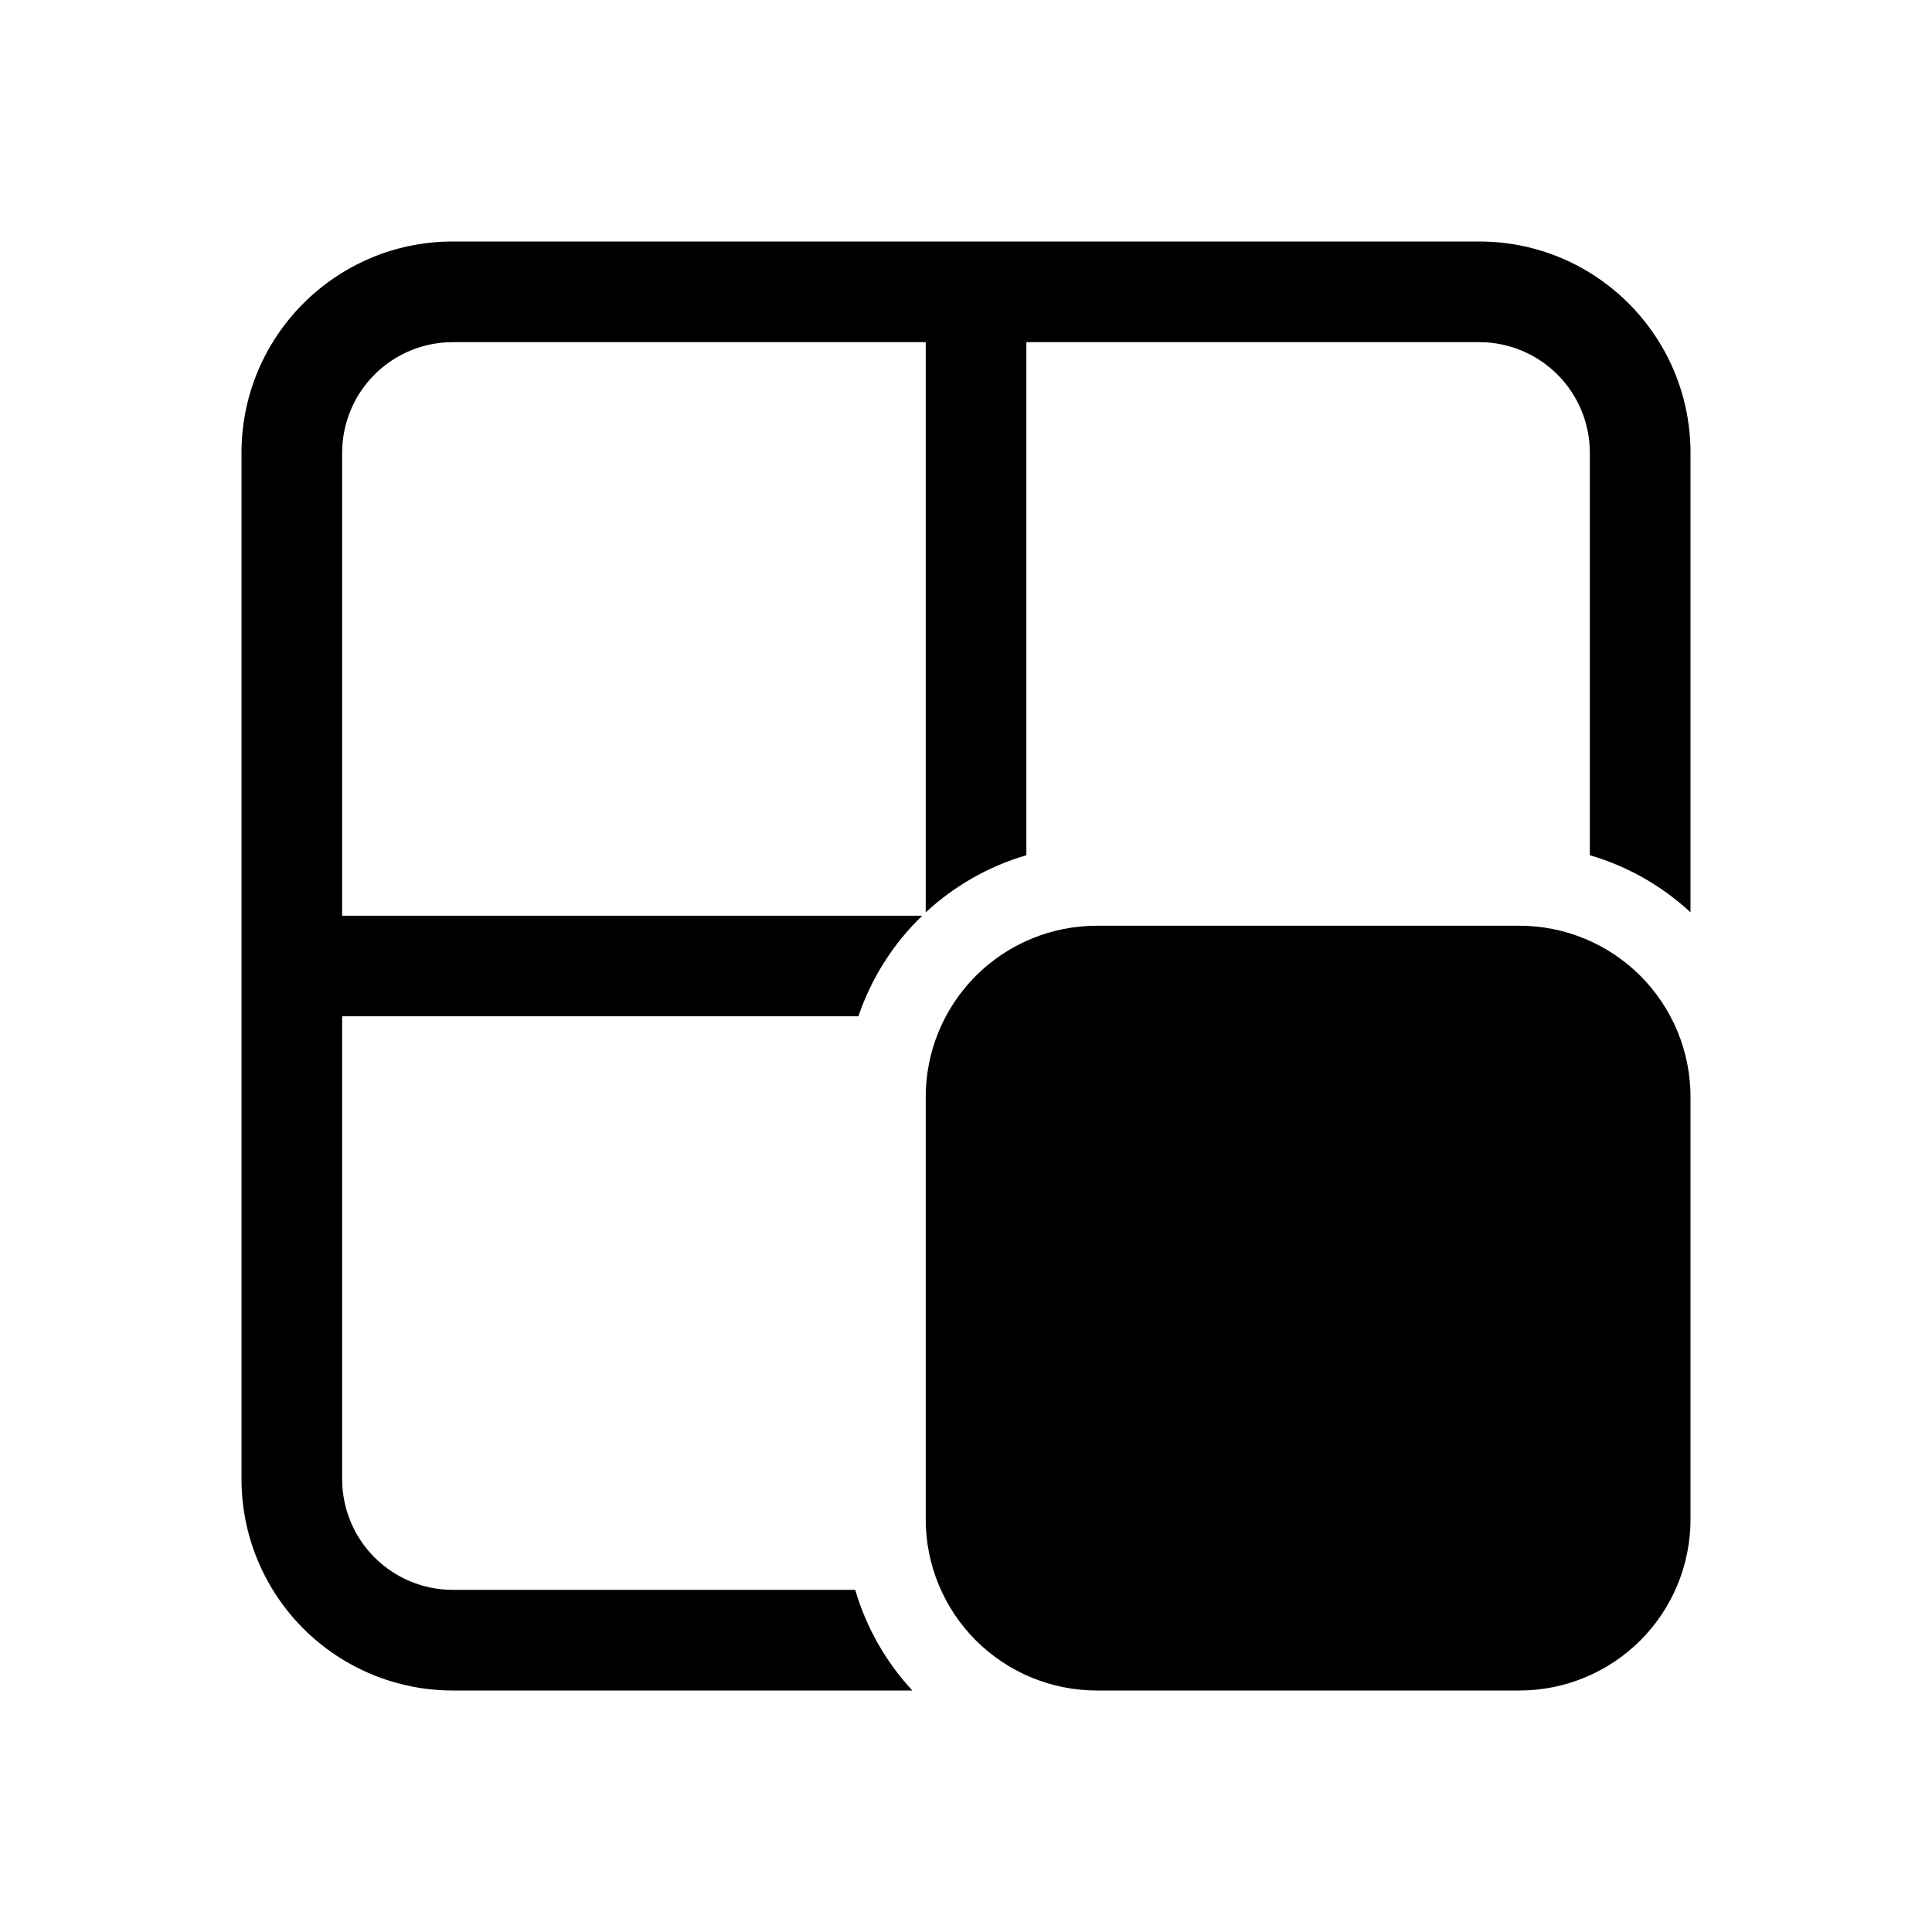 <svg width="32" height="32" viewBox="0 0 32 32" fill="none" xmlns="http://www.w3.org/2000/svg">
<path d="M7.5 4H24.5C26.433 4 28 5.567 28 7.5V15.111C27.526 14.671 26.955 14.347 26.333 14.165V7.5C26.333 7.014 26.14 6.547 25.796 6.204C25.453 5.86 24.986 5.667 24.5 5.667H17V14.165C16.378 14.347 15.808 14.671 15.333 15.112V5.667H7.5C7.014 5.667 6.547 5.86 6.204 6.204C5.86 6.547 5.667 7.014 5.667 7.5V15.167H15.275C14.794 15.63 14.432 16.201 14.218 16.833H5.667V24.5C5.667 24.986 5.86 25.453 6.204 25.796C6.547 26.14 7.014 26.333 7.5 26.333H14.165C14.347 26.955 14.671 27.526 15.112 28H7.5C6.572 28 5.681 27.631 5.025 26.975C4.369 26.319 4 25.428 4 24.5V7.5C4 5.567 5.567 4 7.5 4ZM15.333 18.167C15.333 17.415 15.632 16.695 16.163 16.163C16.695 15.632 17.415 15.333 18.167 15.333H25.167C25.918 15.333 26.639 15.632 27.17 16.163C27.701 16.695 28 17.415 28 18.167V25.167C28 25.918 27.701 26.639 27.17 27.17C26.639 27.701 25.918 28 25.167 28H18.167C17.415 28 16.695 27.701 16.163 27.17C15.632 26.639 15.333 25.918 15.333 25.167V18.167Z" fill="black"/>
</svg>
